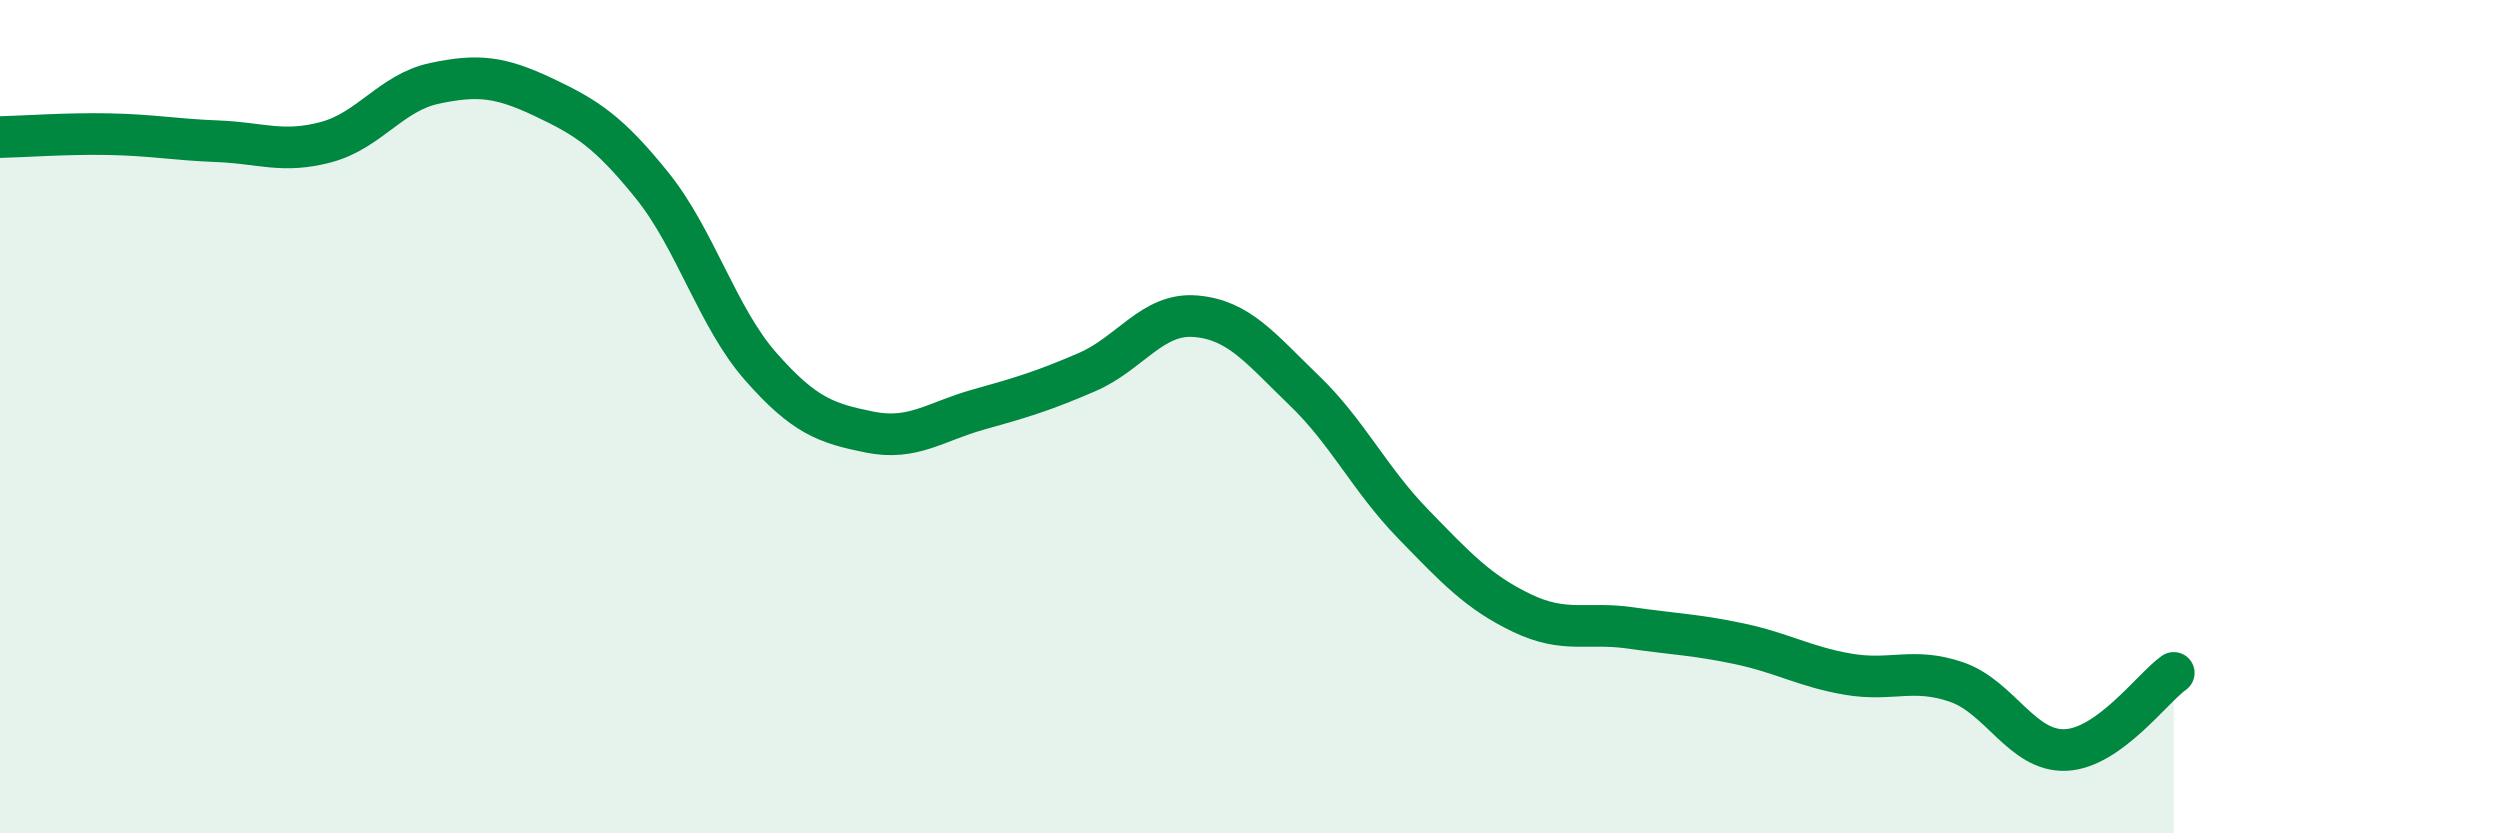 
    <svg width="60" height="20" viewBox="0 0 60 20" xmlns="http://www.w3.org/2000/svg">
      <path
        d="M 0,3.29 C 0.52,3.28 1.57,3.2 2.61,3.22 C 3.65,3.24 4.18,3.35 5.22,3.39 C 6.26,3.43 6.79,3.69 7.83,3.41 C 8.87,3.13 9.39,2.22 10.43,2 C 11.47,1.78 12,1.84 13.04,2.33 C 14.08,2.82 14.61,3.16 15.65,4.45 C 16.69,5.74 17.22,7.62 18.26,8.8 C 19.3,9.98 19.83,10.16 20.87,10.37 C 21.91,10.58 22.44,10.12 23.48,9.83 C 24.52,9.54 25.05,9.38 26.09,8.93 C 27.13,8.48 27.66,7.5 28.7,7.59 C 29.74,7.68 30.26,8.37 31.3,9.37 C 32.34,10.37 32.87,11.5 33.91,12.57 C 34.95,13.64 35.48,14.21 36.52,14.71 C 37.56,15.21 38.09,14.92 39.13,15.07 C 40.17,15.22 40.7,15.23 41.74,15.45 C 42.78,15.67 43.31,16 44.35,16.18 C 45.39,16.36 45.92,16.01 46.96,16.37 C 48,16.73 48.53,18.04 49.57,18 C 50.61,17.96 51.65,16.52 52.17,16.15L52.17 20L0 20Z"
        fill="#008740"
        opacity="0.1"
        stroke-linecap="round"
        stroke-linejoin="round"
      />
      <path
        d="M 0,3.29 C 0.52,3.28 1.57,3.2 2.61,3.22 C 3.65,3.24 4.18,3.35 5.22,3.39 C 6.26,3.43 6.79,3.69 7.83,3.41 C 8.87,3.13 9.39,2.22 10.43,2 C 11.47,1.78 12,1.84 13.04,2.33 C 14.08,2.82 14.61,3.16 15.65,4.45 C 16.69,5.74 17.22,7.62 18.26,8.8 C 19.3,9.98 19.83,10.16 20.87,10.37 C 21.91,10.58 22.44,10.12 23.48,9.83 C 24.52,9.54 25.05,9.38 26.09,8.93 C 27.13,8.48 27.66,7.5 28.7,7.59 C 29.74,7.68 30.26,8.37 31.3,9.37 C 32.34,10.37 32.87,11.5 33.91,12.57 C 34.95,13.64 35.48,14.21 36.52,14.71 C 37.56,15.21 38.09,14.92 39.13,15.07 C 40.17,15.22 40.7,15.23 41.74,15.45 C 42.78,15.67 43.31,16 44.35,16.18 C 45.39,16.36 45.92,16.01 46.96,16.37 C 48,16.73 48.53,18.04 49.57,18 C 50.61,17.96 51.65,16.52 52.17,16.15"
        stroke="#008740"
        stroke-width="1"
        fill="none"
        stroke-linecap="round"
        stroke-linejoin="round"
      />
    </svg>
  